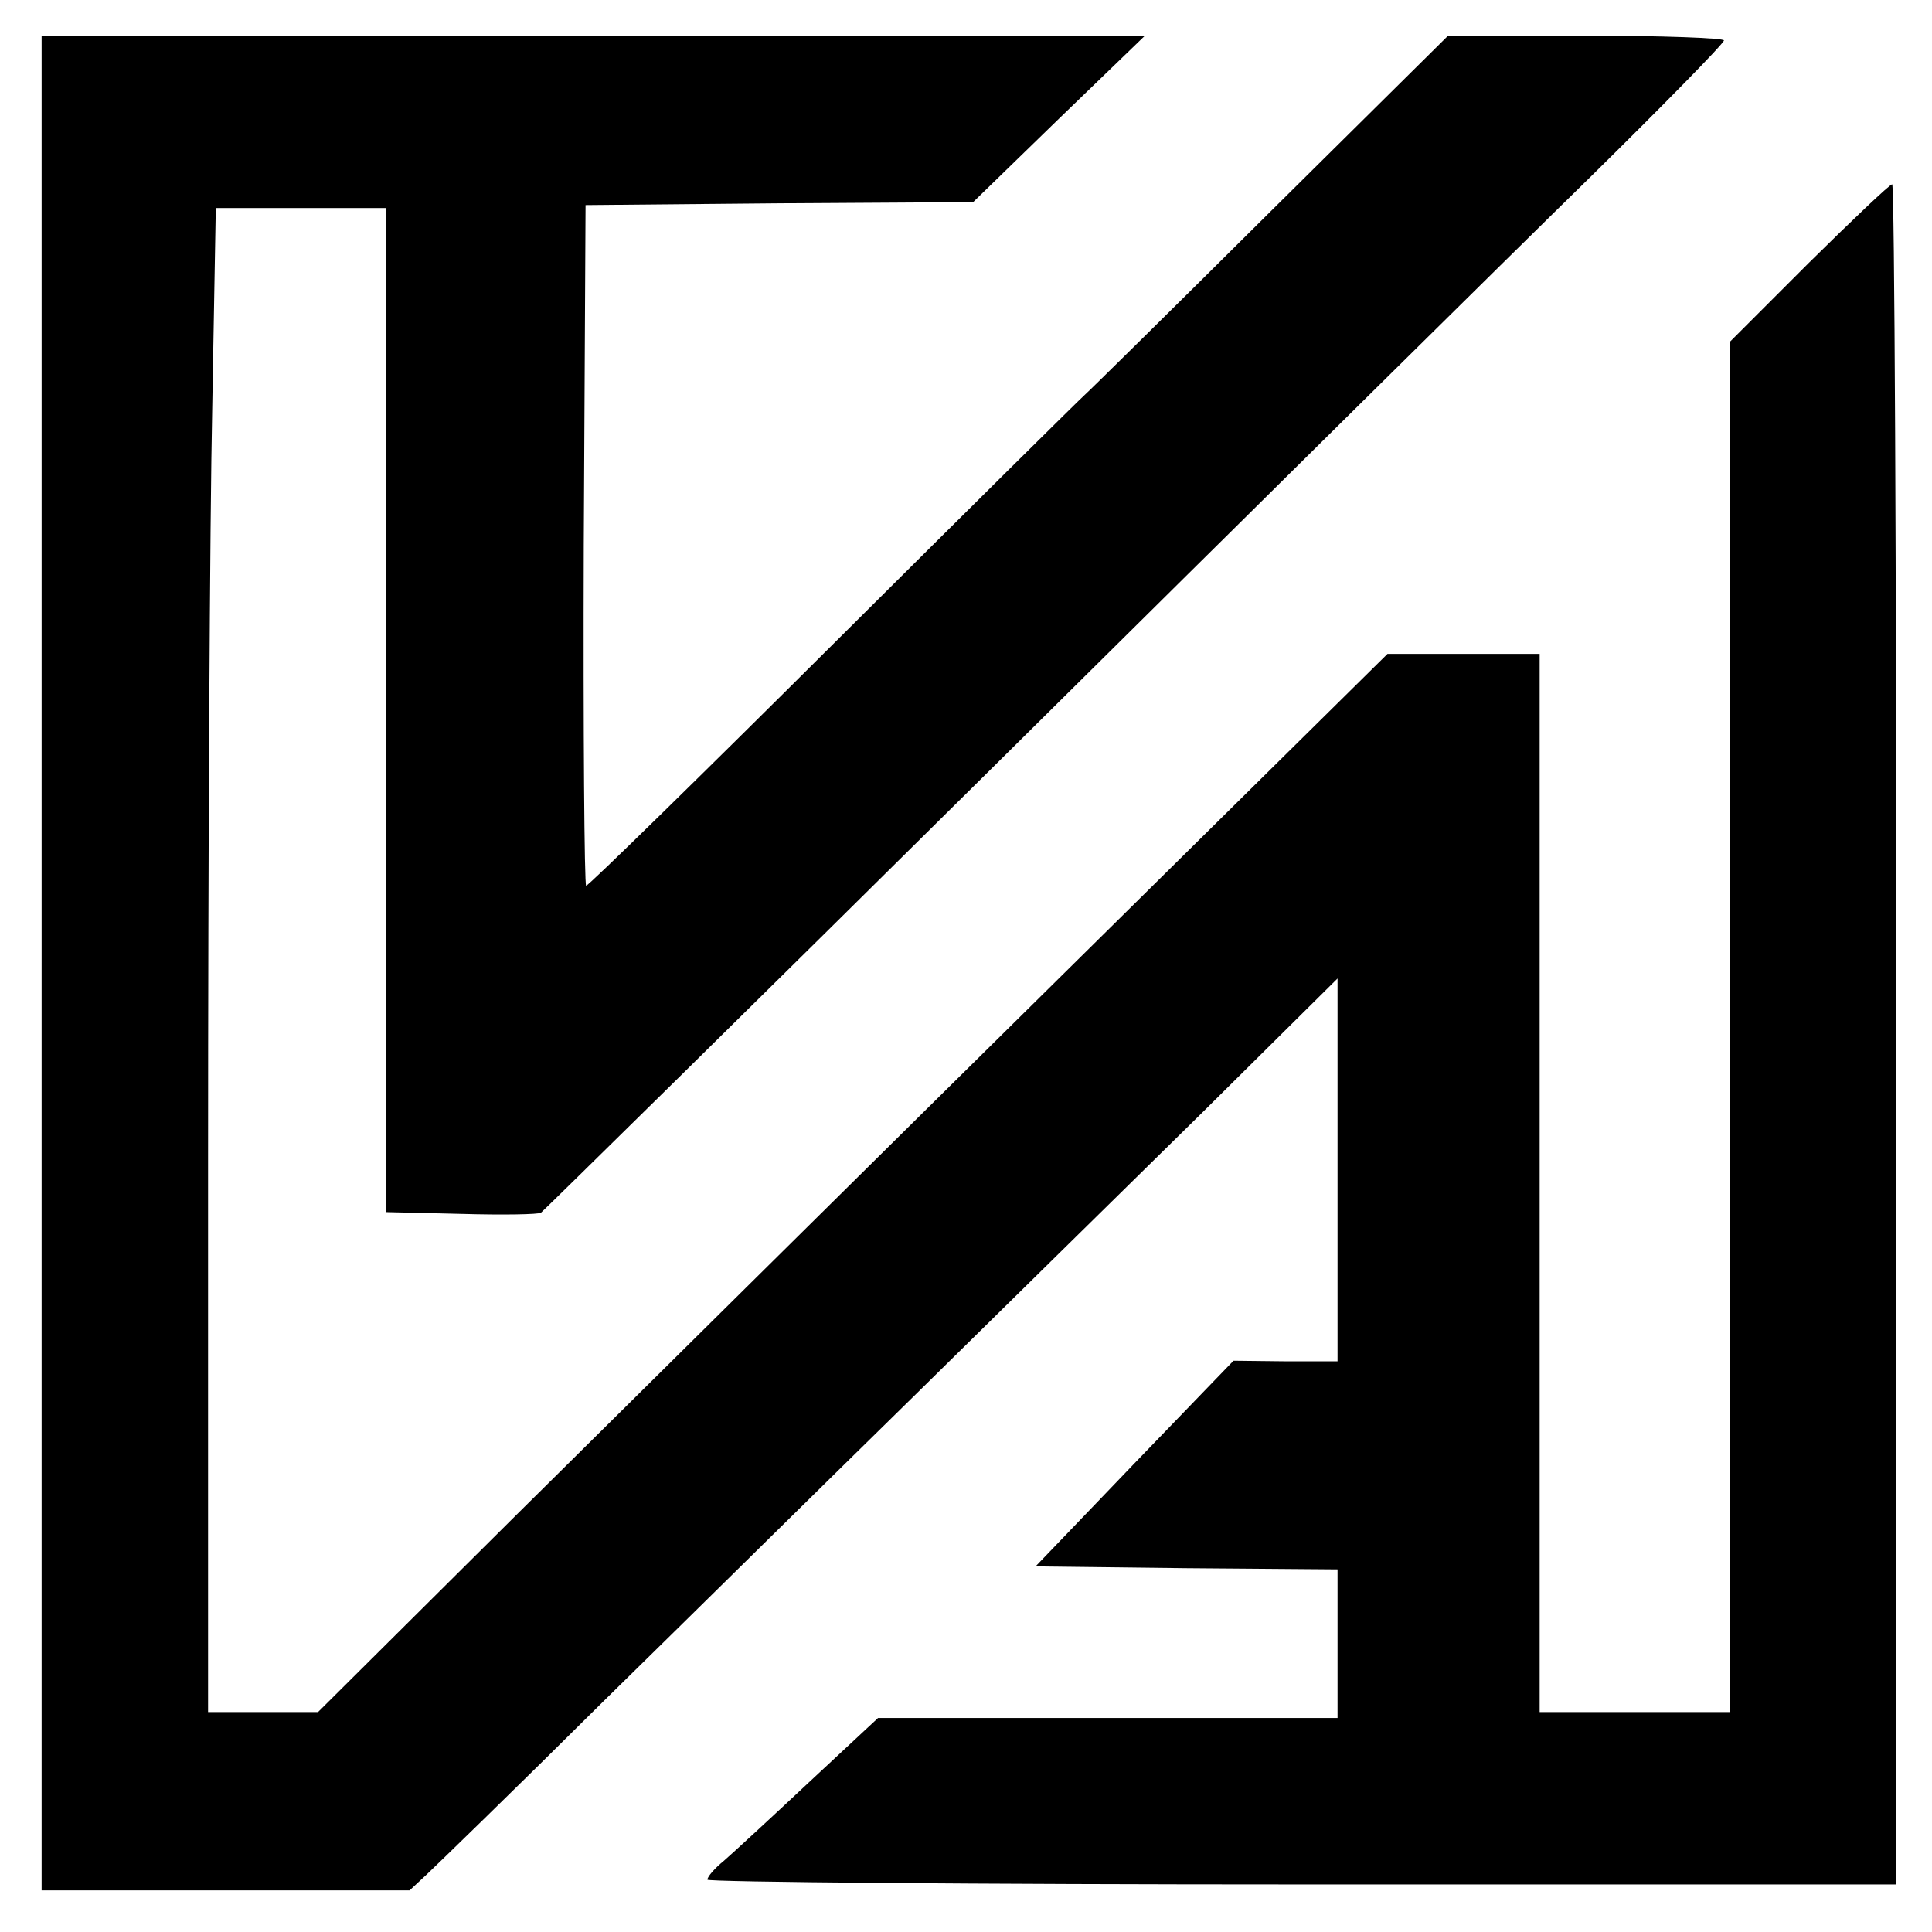 <?xml version="1.0" standalone="no"?>
<!DOCTYPE svg PUBLIC "-//W3C//DTD SVG 20010904//EN"
 "http://www.w3.org/TR/2001/REC-SVG-20010904/DTD/svg10.dtd">
<svg version="1.0" xmlns="http://www.w3.org/2000/svg"
 width="325pt" height="325pt" viewBox="0 0 325 325"
 preserveAspectRatio="xMidYMid meet">
<g transform="translate(0,325) scale(0.1,-0.1)"
fill="#000000" stroke="none">
<path d="M70 1630 l0 -1560 309 0 310 0 28 26 c15 14 150 145 298 292 149 146
385 379 525 516 140 138 357 351 483 475 l227 225 0 -322 0 -322 -87 0 -88 1
-167 -173 -166 -173 254 -3 254 -2 0 -125 0 -125 -386 0 -387 0 -116 -108
c-64 -60 -128 -119 -143 -132 -16 -13 -28 -27 -28 -32 0 -4 450 -8 1000 -8
l1000 0 0 1430 c0 787 -3 1430 -7 1430 -4 0 -67 -60 -140 -132 l-133 -133 0
-1152 0 -1153 -160 0 -160 0 0 890 0 890 -128 0 -128 0 -559 -552 c-308 -304
-713 -705 -900 -890 l-340 -338 -92 0 -93 0 0 928 c0 510 3 1079 7 1265 l6
337 144 0 143 0 0 -844 0 -845 126 -3 c69 -2 130 -1 134 2 4 3 352 345 771
760 420 416 866 857 992 980 125 123 227 227 227 232 0 4 -104 8 -232 8 l-232
0 -300 -297 c-165 -164 -305 -302 -312 -308 -6 -5 -196 -193 -421 -417 -226
-225 -413 -408 -417 -408 -3 0 -5 258 -4 573 l3 572 326 3 326 2 144 140 144
139 -927 1 -928 0 0 -1560z"/>
</g>
</svg>
